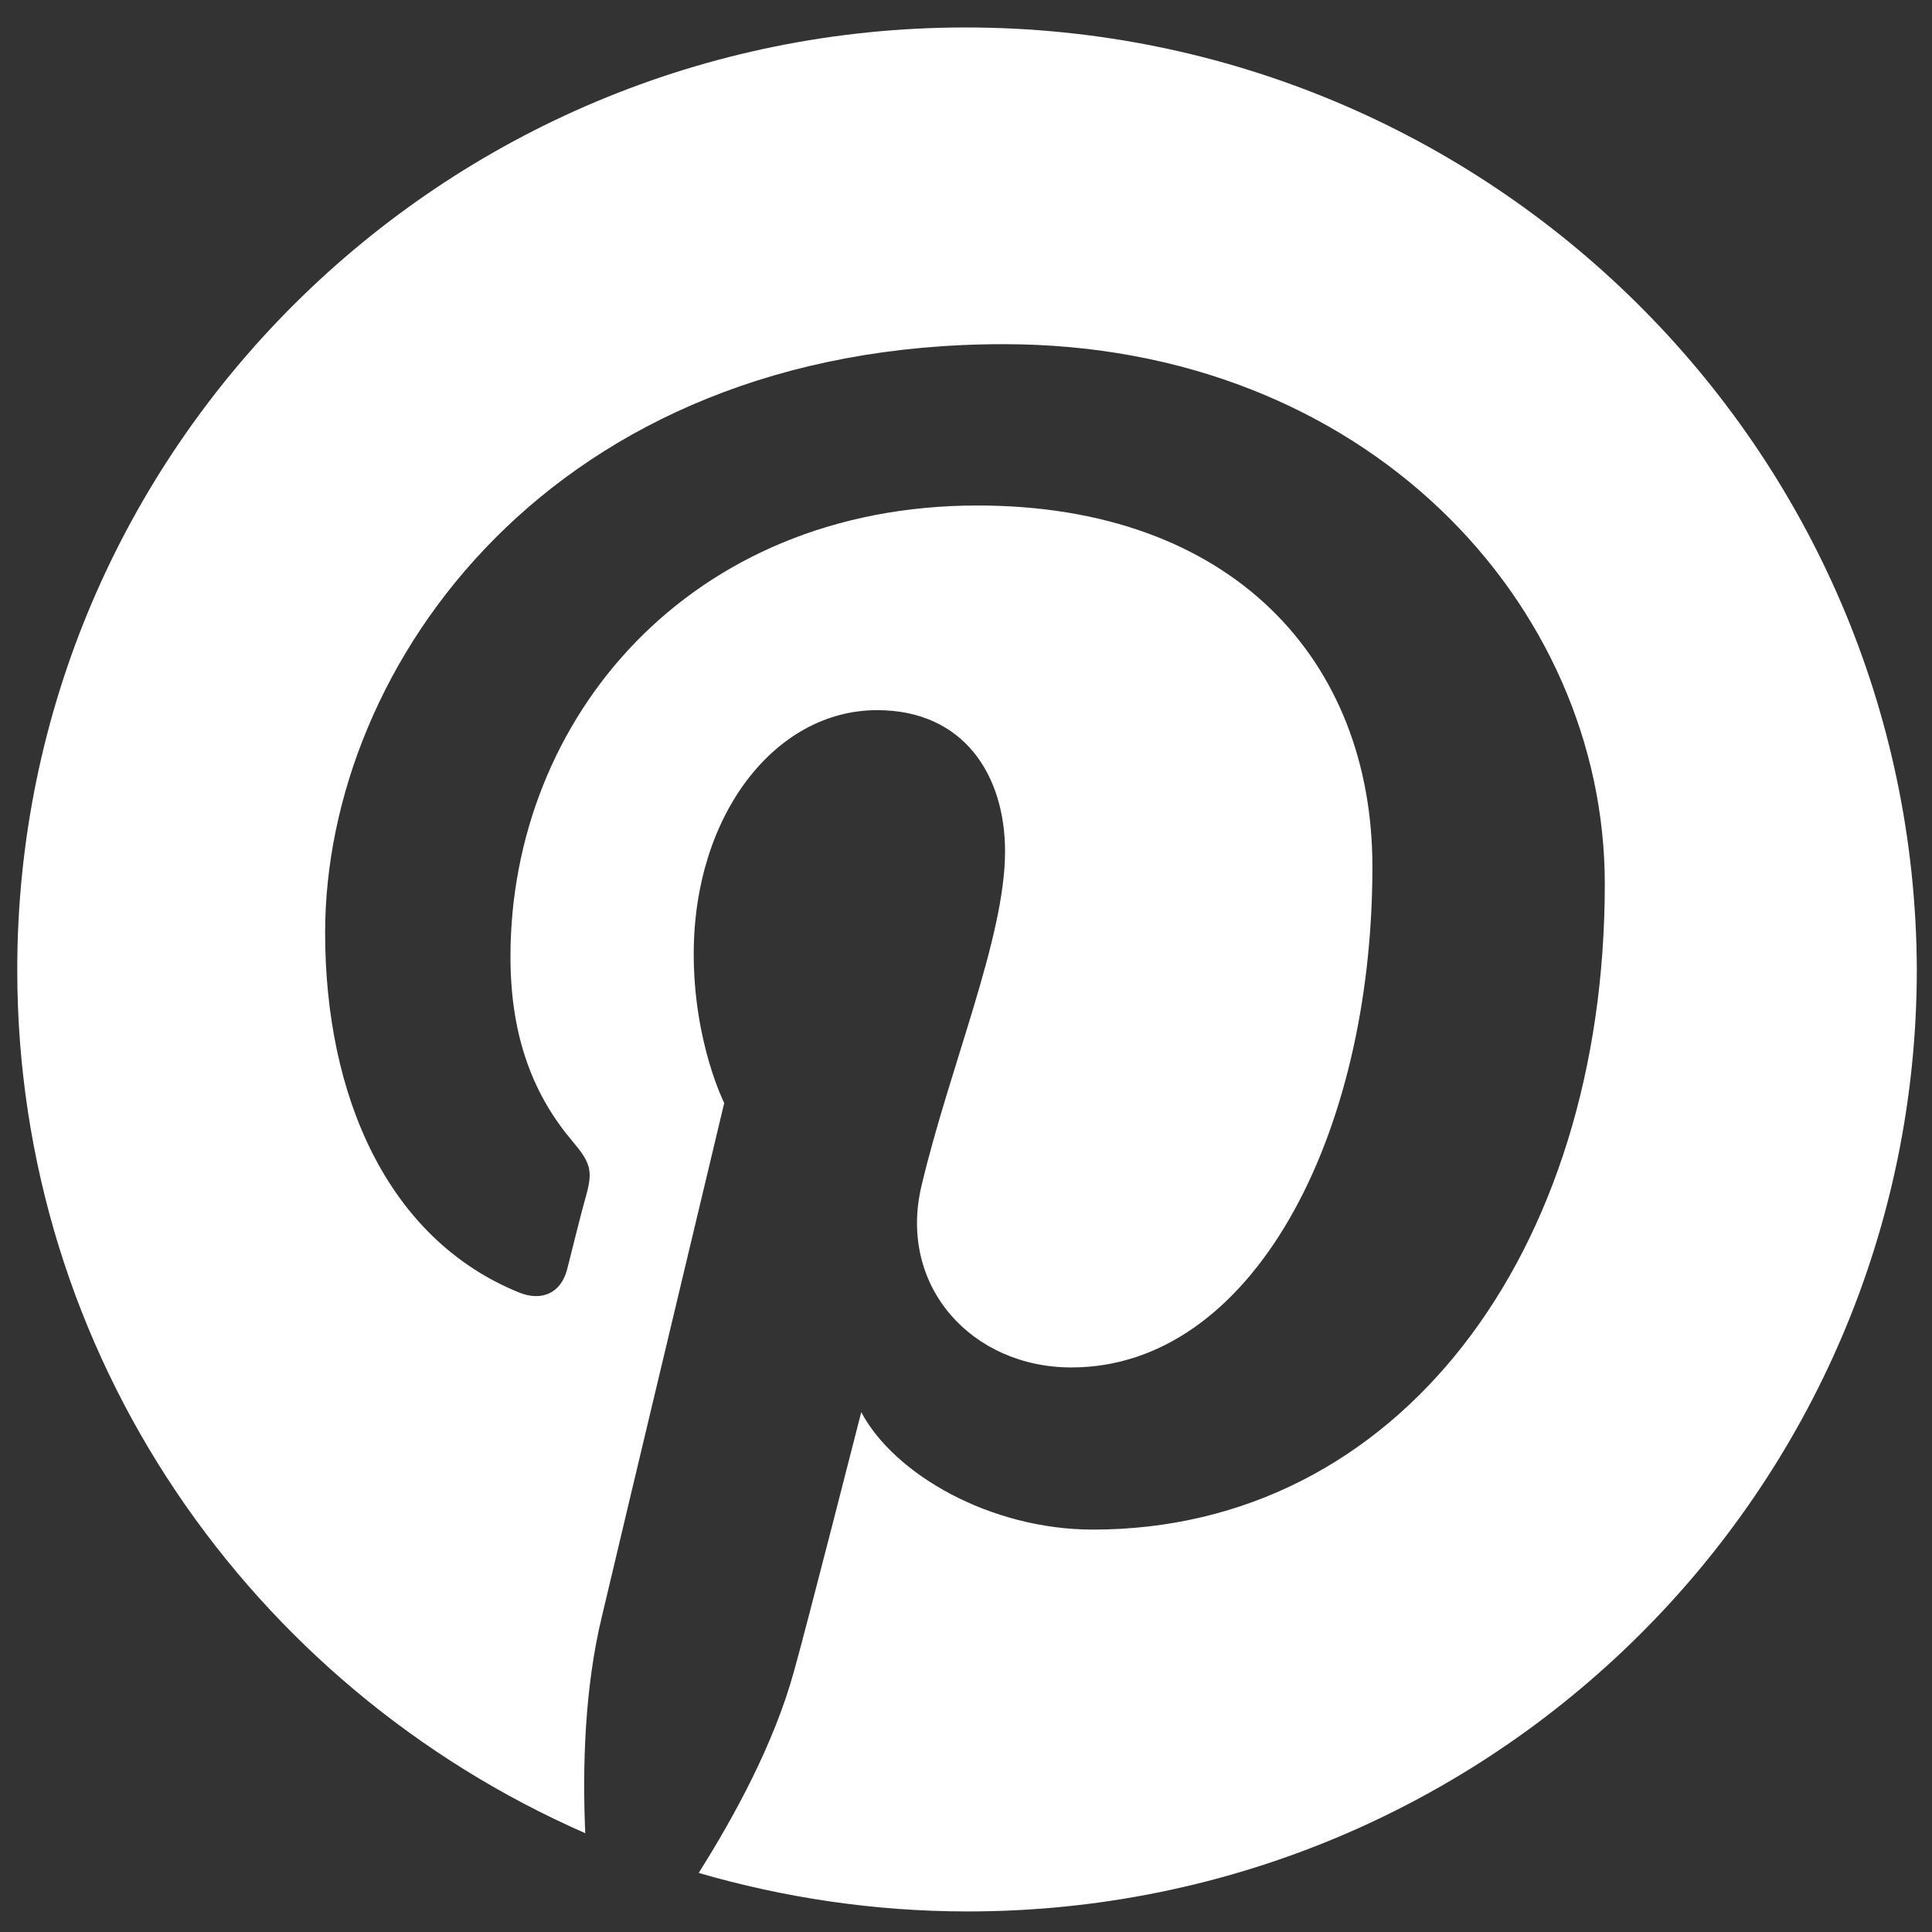 <svg width="14" height="14" viewBox="0 0 14 14" fill="none" xmlns="http://www.w3.org/2000/svg">
<rect x="0" y="0" width="14" height="14" fill="#333333" stroke="none"/>
<g clip-path="url(#clip0_704_157)">
<path d="M6.997 0.199C3.203 0.199 0.125 3.255 0.125 7.028C0.125 9.825 1.819 12.223 4.241 13.284C4.22 12.806 4.236 12.233 4.361 11.716C4.491 11.163 5.248 7.993 5.248 7.993C5.248 7.993 5.027 7.555 5.027 6.913C5.027 5.903 5.619 5.146 6.356 5.146C6.982 5.146 7.283 5.614 7.283 6.171C7.283 6.794 6.882 7.729 6.677 8.595C6.506 9.322 7.043 9.909 7.764 9.909C9.068 9.909 9.945 8.247 9.945 6.281C9.945 4.783 8.927 3.663 7.083 3.663C4.997 3.663 3.699 5.206 3.699 6.933C3.699 7.53 3.875 7.948 4.15 8.272C4.276 8.421 4.296 8.481 4.251 8.65C4.215 8.774 4.14 9.078 4.11 9.197C4.065 9.372 3.925 9.431 3.764 9.367C2.802 8.978 2.356 7.933 2.356 6.759C2.356 4.818 4.005 2.494 7.273 2.494C9.9 2.494 11.629 4.38 11.629 6.405C11.629 9.083 10.13 11.084 7.92 11.084C7.178 11.084 6.481 10.685 6.241 10.233C6.241 10.233 5.84 11.805 5.754 12.109C5.609 12.636 5.323 13.159 5.063 13.572C5.679 13.751 6.336 13.851 7.012 13.851C10.812 13.851 13.89 10.795 13.89 7.023C13.875 3.255 10.797 0.199 6.997 0.199Z" fill="white"/>
</g>
<defs>
<clipPath id="clip0_704_157">
<rect width="14" height="14" fill="white"/>
</clipPath>
</defs>
</svg>
